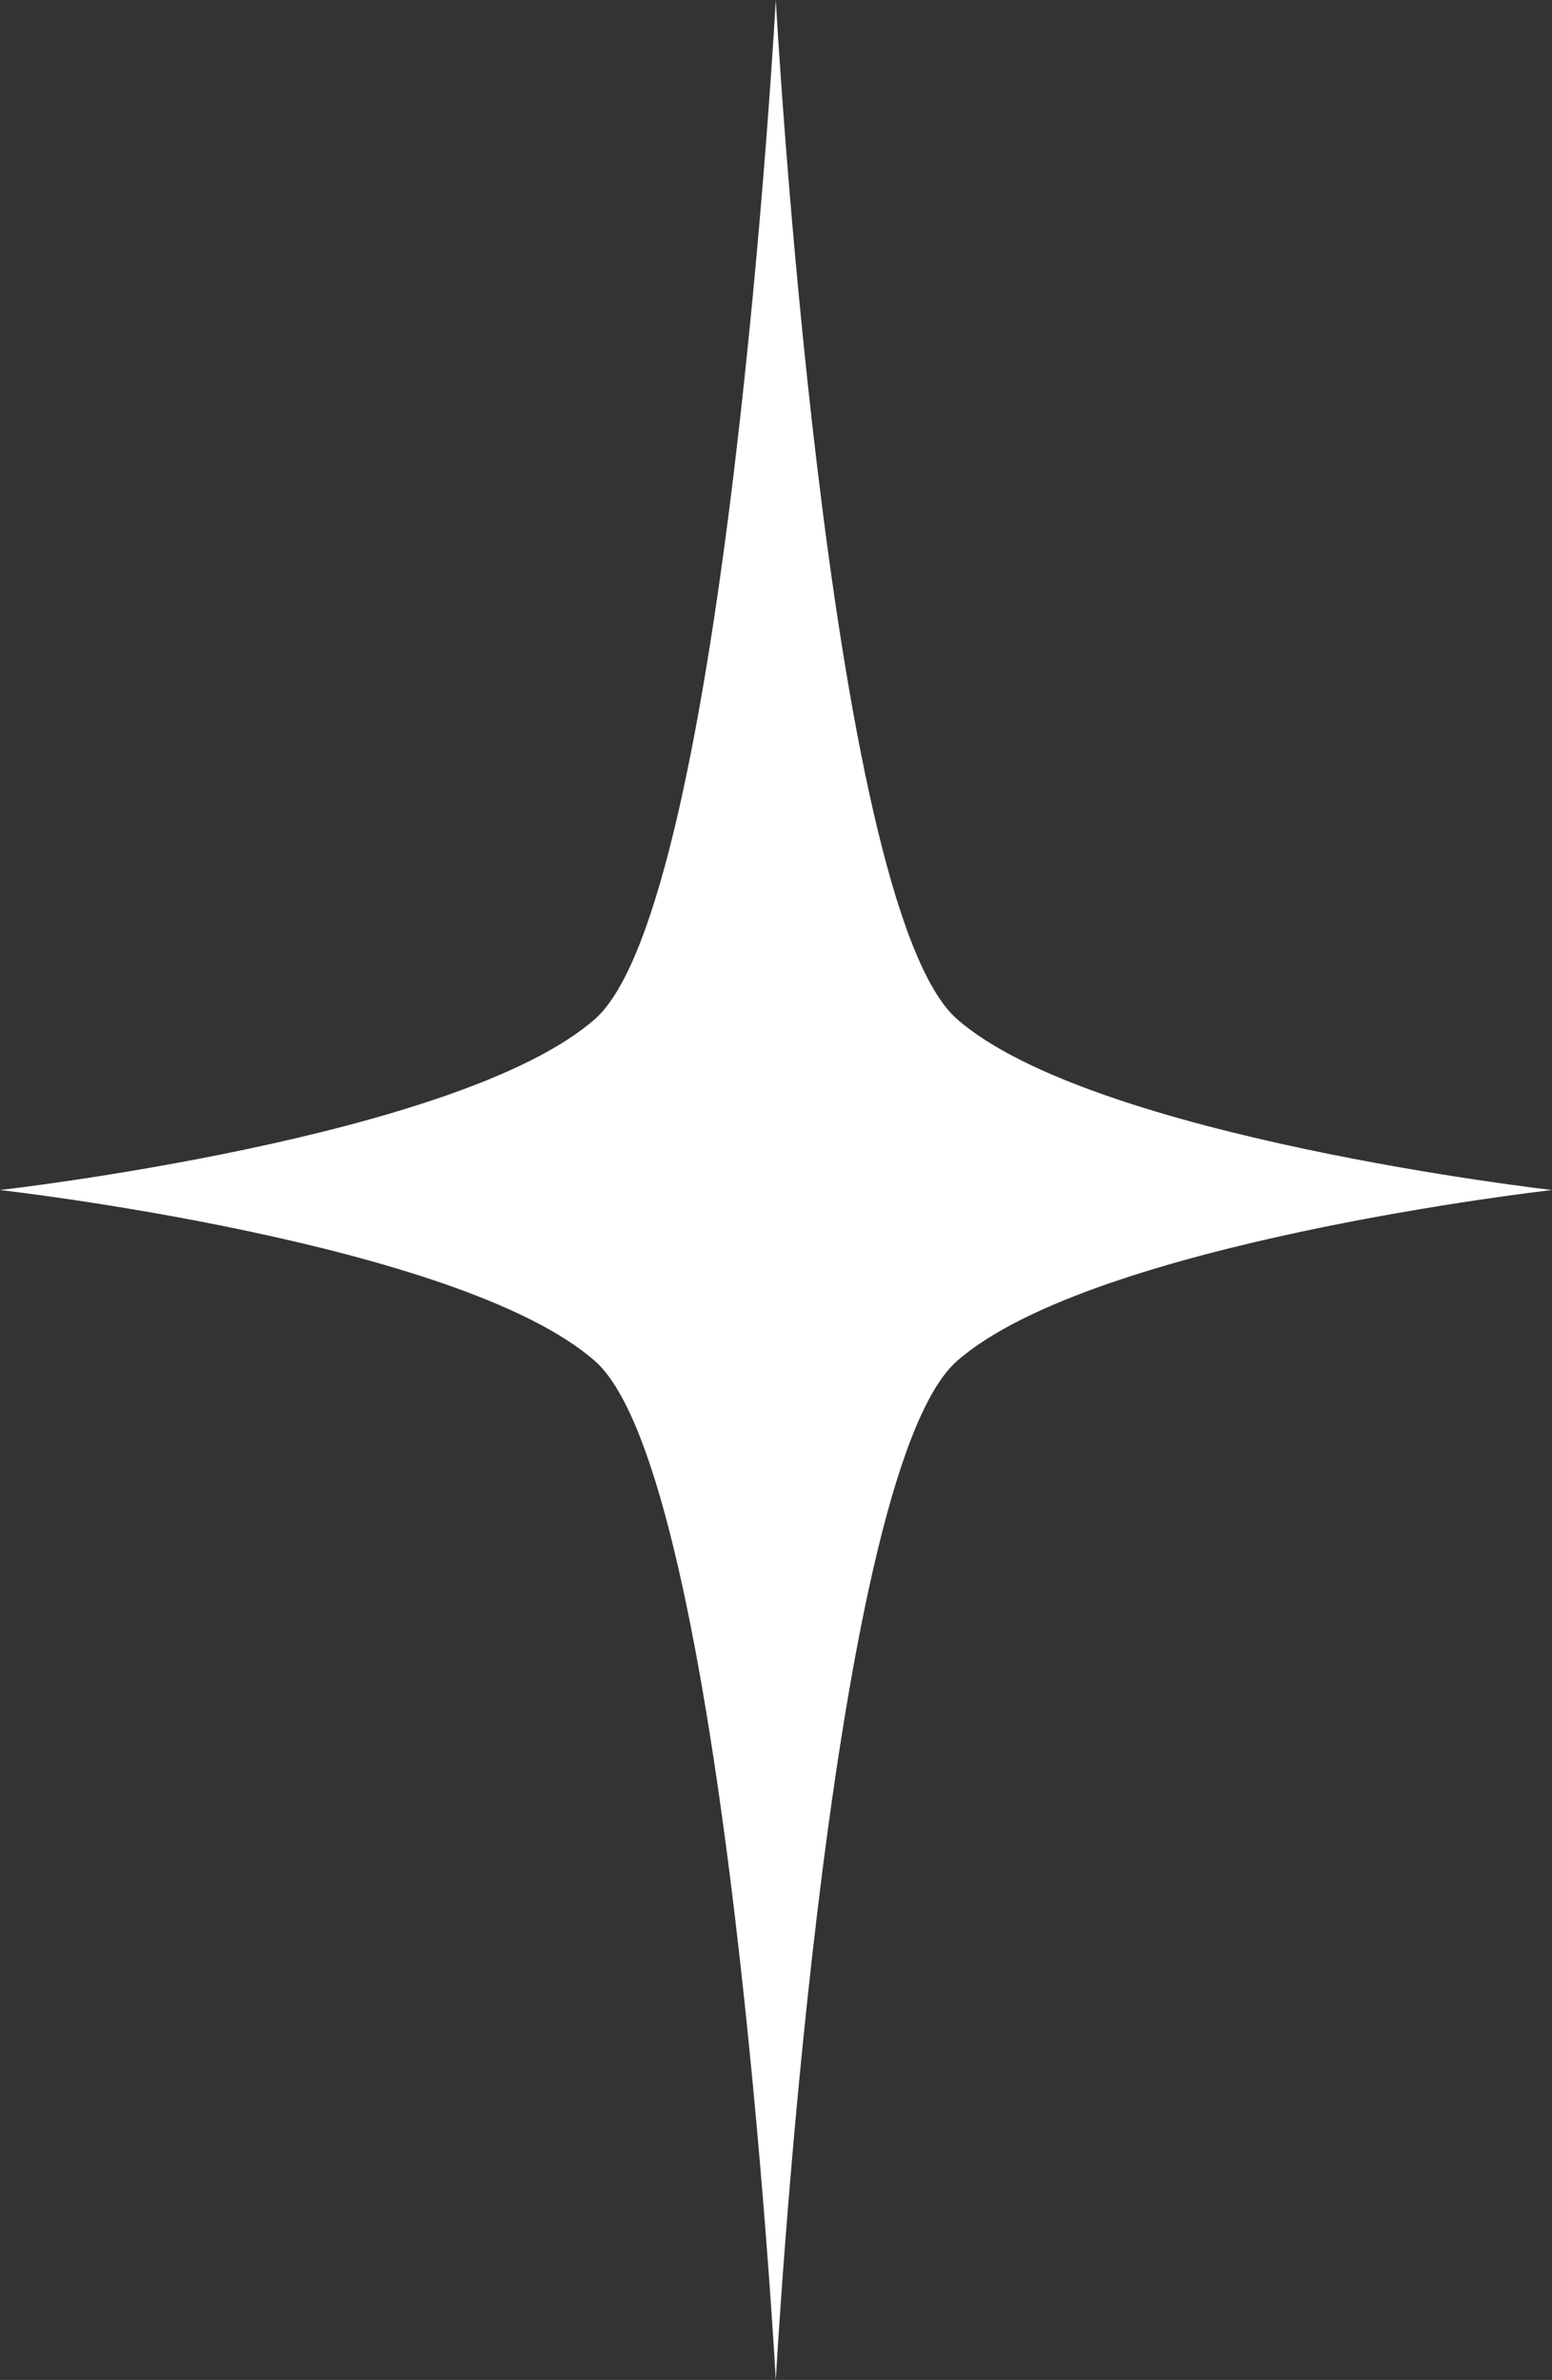 <svg xmlns="http://www.w3.org/2000/svg" width="23.522" height="36.072" viewBox="0 0 23.522 36.072">
  <rect x="0" y="0" width="23.522" height="36.072" fill="#333333" stroke="none"/>
  <g id="グループ_7013" data-name="グループ 7013" transform="translate(-788.866 -1131.717)">
    <path id="パス_159" data-name="パス 159" d="M797.882,1147.164c1.989-1.747,2.742-15.447,2.742-15.447s.755,13.7,2.747,15.447c2.058,1.8,9.017,2.59,9.017,2.59s-6.959.785-9.017,2.591c-1.992,1.746-2.747,15.444-2.747,15.444s-.753-13.7-2.742-15.444c-2.058-1.806-9.016-2.591-9.016-2.591S795.824,1148.968,797.882,1147.164Z" fill="#fff"/>
  </g>
</svg>
